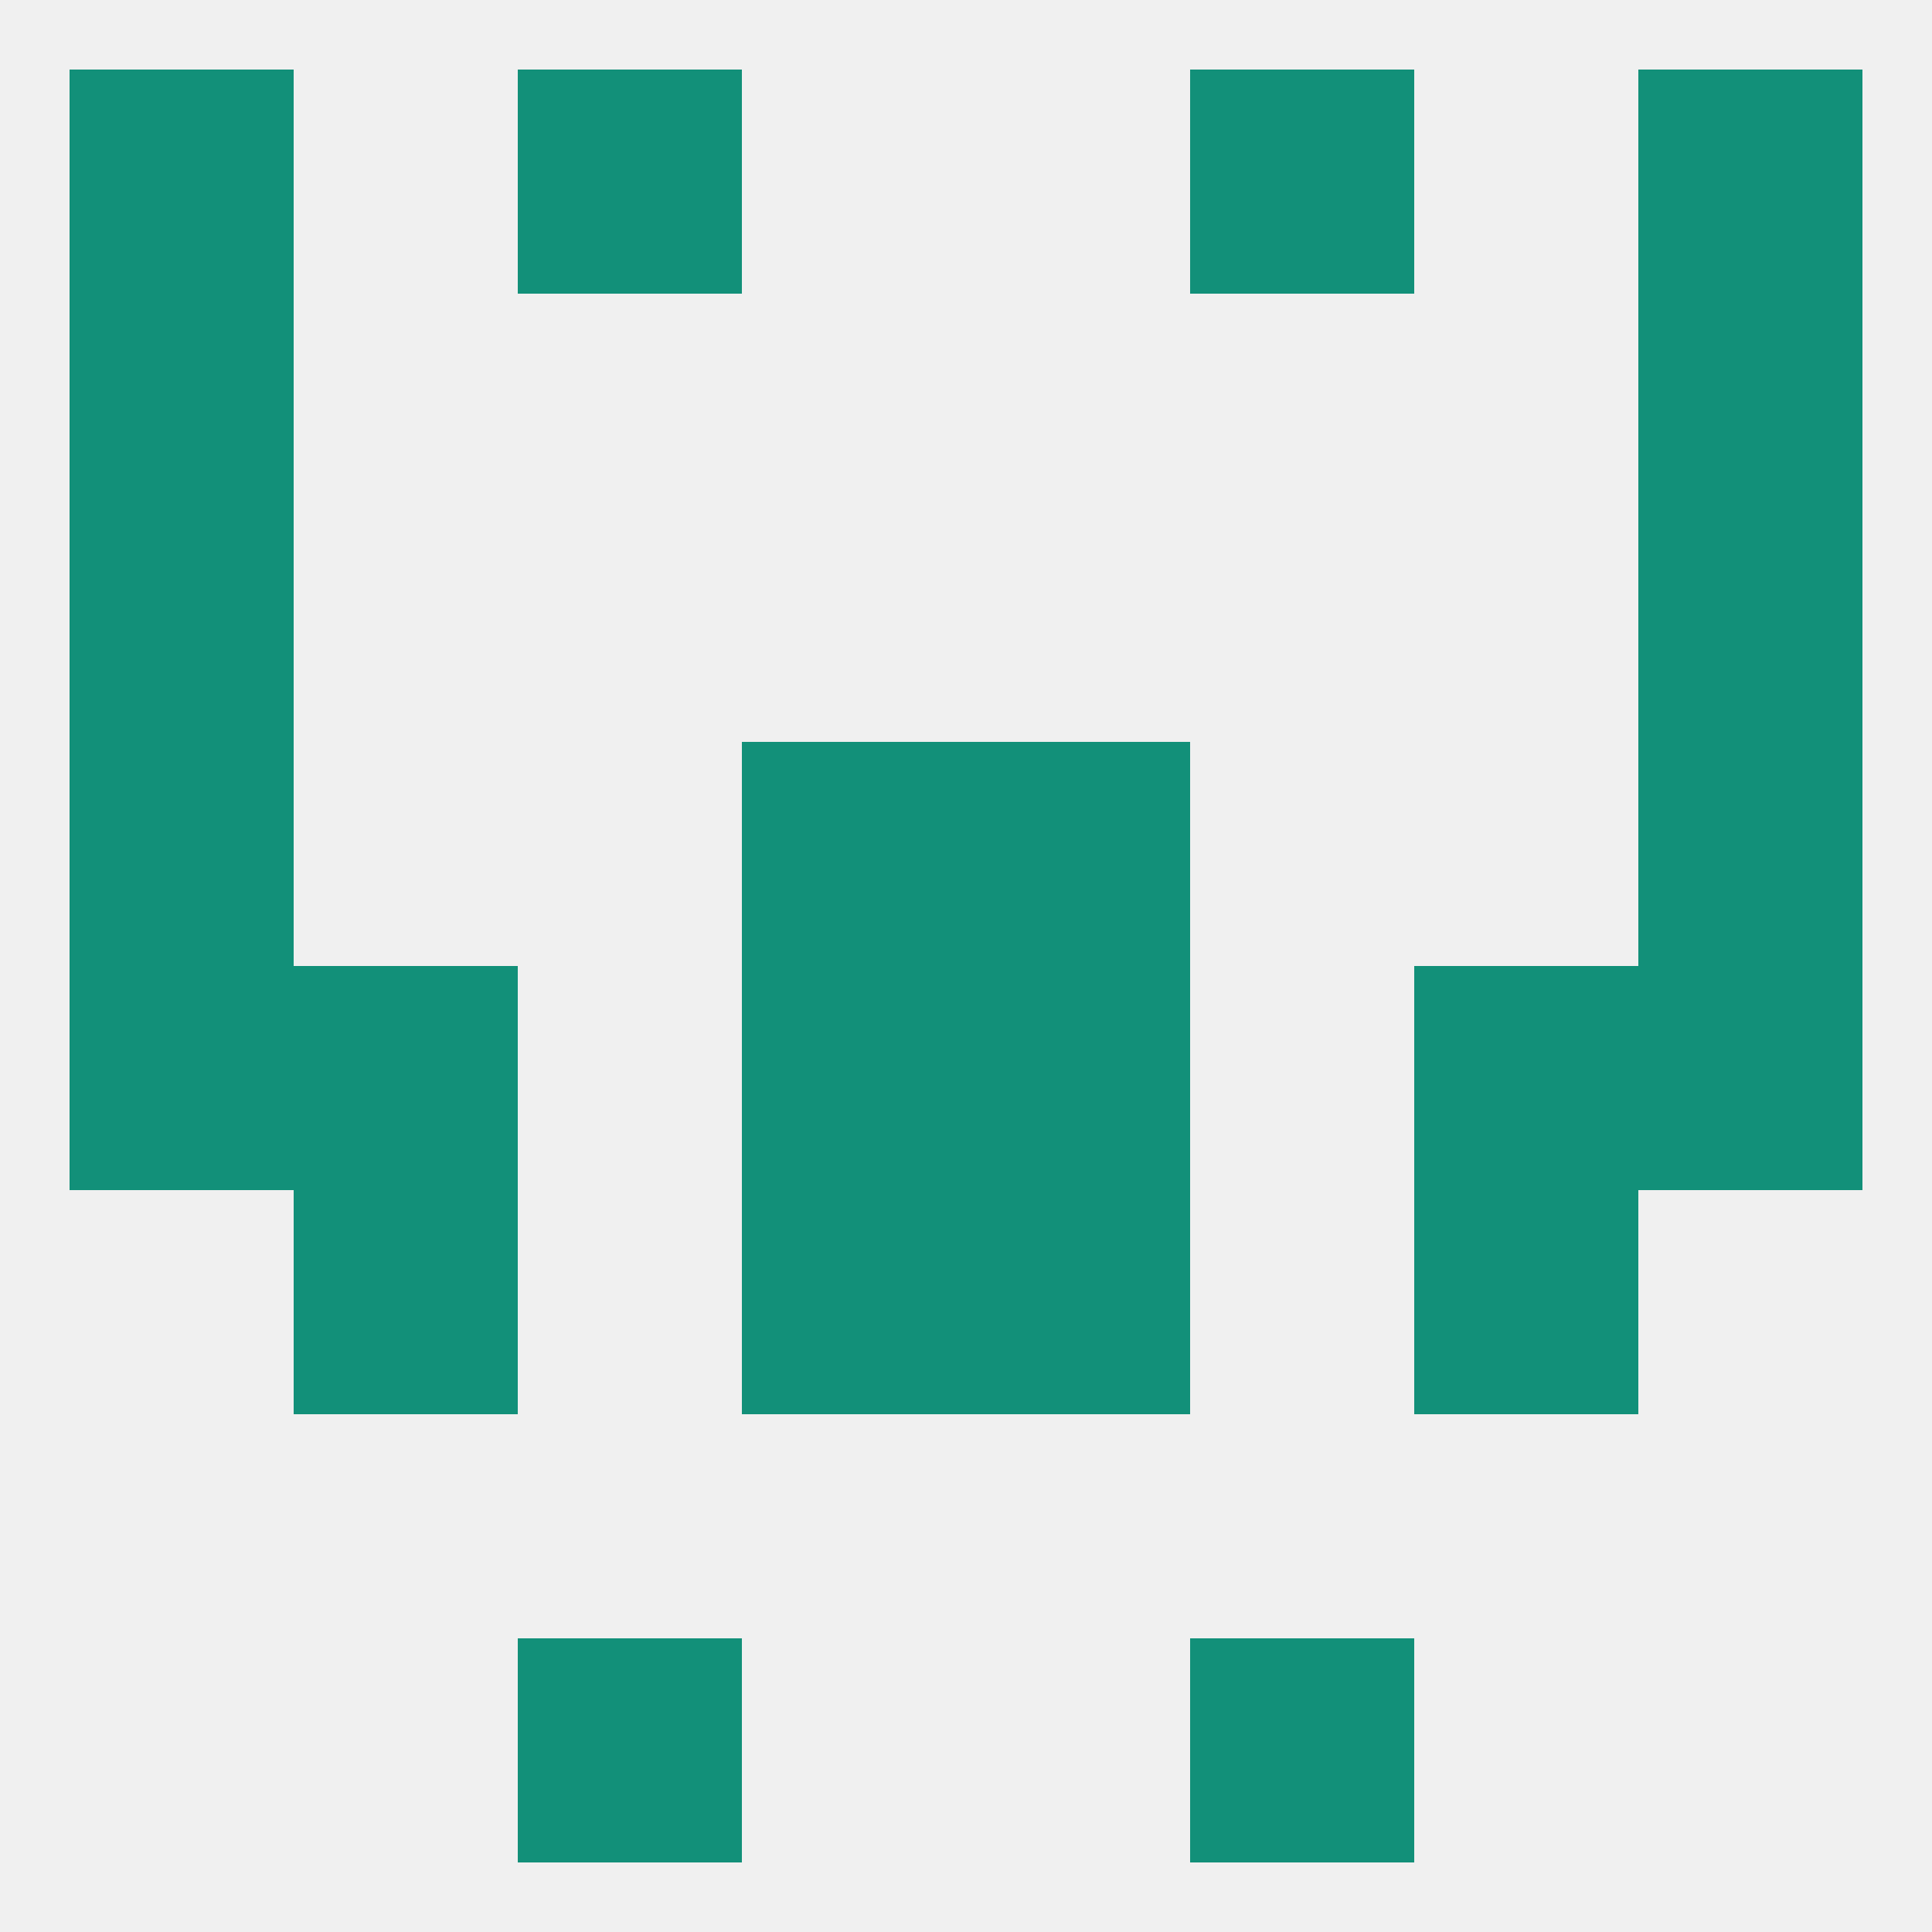 
<!--   <?xml version="1.0"?> -->
<svg version="1.1" baseprofile="full" xmlns="http://www.w3.org/2000/svg" xmlns:xlink="http://www.w3.org/1999/xlink" xmlns:ev="http://www.w3.org/2001/xml-events" width="250" height="250" viewBox="0 0 250 250" >
	<rect width="100%" height="100%" fill="rgba(240,240,240,255)"/>

	<rect x="38" y="154" width="29" height="29" fill="rgba(18,144,121,255)"/>
	<rect x="183" y="154" width="29" height="29" fill="rgba(18,144,121,255)"/>
	<rect x="96" y="154" width="29" height="29" fill="rgba(18,144,121,255)"/>
	<rect x="125" y="154" width="29" height="29" fill="rgba(18,144,121,255)"/>
	<rect x="96" y="96" width="29" height="29" fill="rgba(18,144,121,255)"/>
	<rect x="125" y="96" width="29" height="29" fill="rgba(18,144,121,255)"/>
	<rect x="9" y="96" width="29" height="29" fill="rgba(18,144,121,255)"/>
	<rect x="212" y="96" width="29" height="29" fill="rgba(18,144,121,255)"/>
	<rect x="9" y="9" width="29" height="29" fill="rgba(18,144,121,255)"/>
	<rect x="212" y="9" width="29" height="29" fill="rgba(18,144,121,255)"/>
	<rect x="67" y="9" width="29" height="29" fill="rgba(18,144,121,255)"/>
	<rect x="154" y="9" width="29" height="29" fill="rgba(18,144,121,255)"/>
	<rect x="9" y="38" width="29" height="29" fill="rgba(18,144,121,255)"/>
	<rect x="212" y="38" width="29" height="29" fill="rgba(18,144,121,255)"/>
	<rect x="9" y="67" width="29" height="29" fill="rgba(18,144,121,255)"/>
	<rect x="212" y="67" width="29" height="29" fill="rgba(18,144,121,255)"/>
	<rect x="67" y="212" width="29" height="29" fill="rgba(18,144,121,255)"/>
	<rect x="154" y="212" width="29" height="29" fill="rgba(18,144,121,255)"/>
	<rect x="38" y="125" width="29" height="29" fill="rgba(18,144,121,255)"/>
	<rect x="183" y="125" width="29" height="29" fill="rgba(18,144,121,255)"/>
	<rect x="9" y="125" width="29" height="29" fill="rgba(18,144,121,255)"/>
	<rect x="212" y="125" width="29" height="29" fill="rgba(18,144,121,255)"/>
	<rect x="96" y="125" width="29" height="29" fill="rgba(18,144,121,255)"/>
	<rect x="125" y="125" width="29" height="29" fill="rgba(18,144,121,255)"/>
</svg>